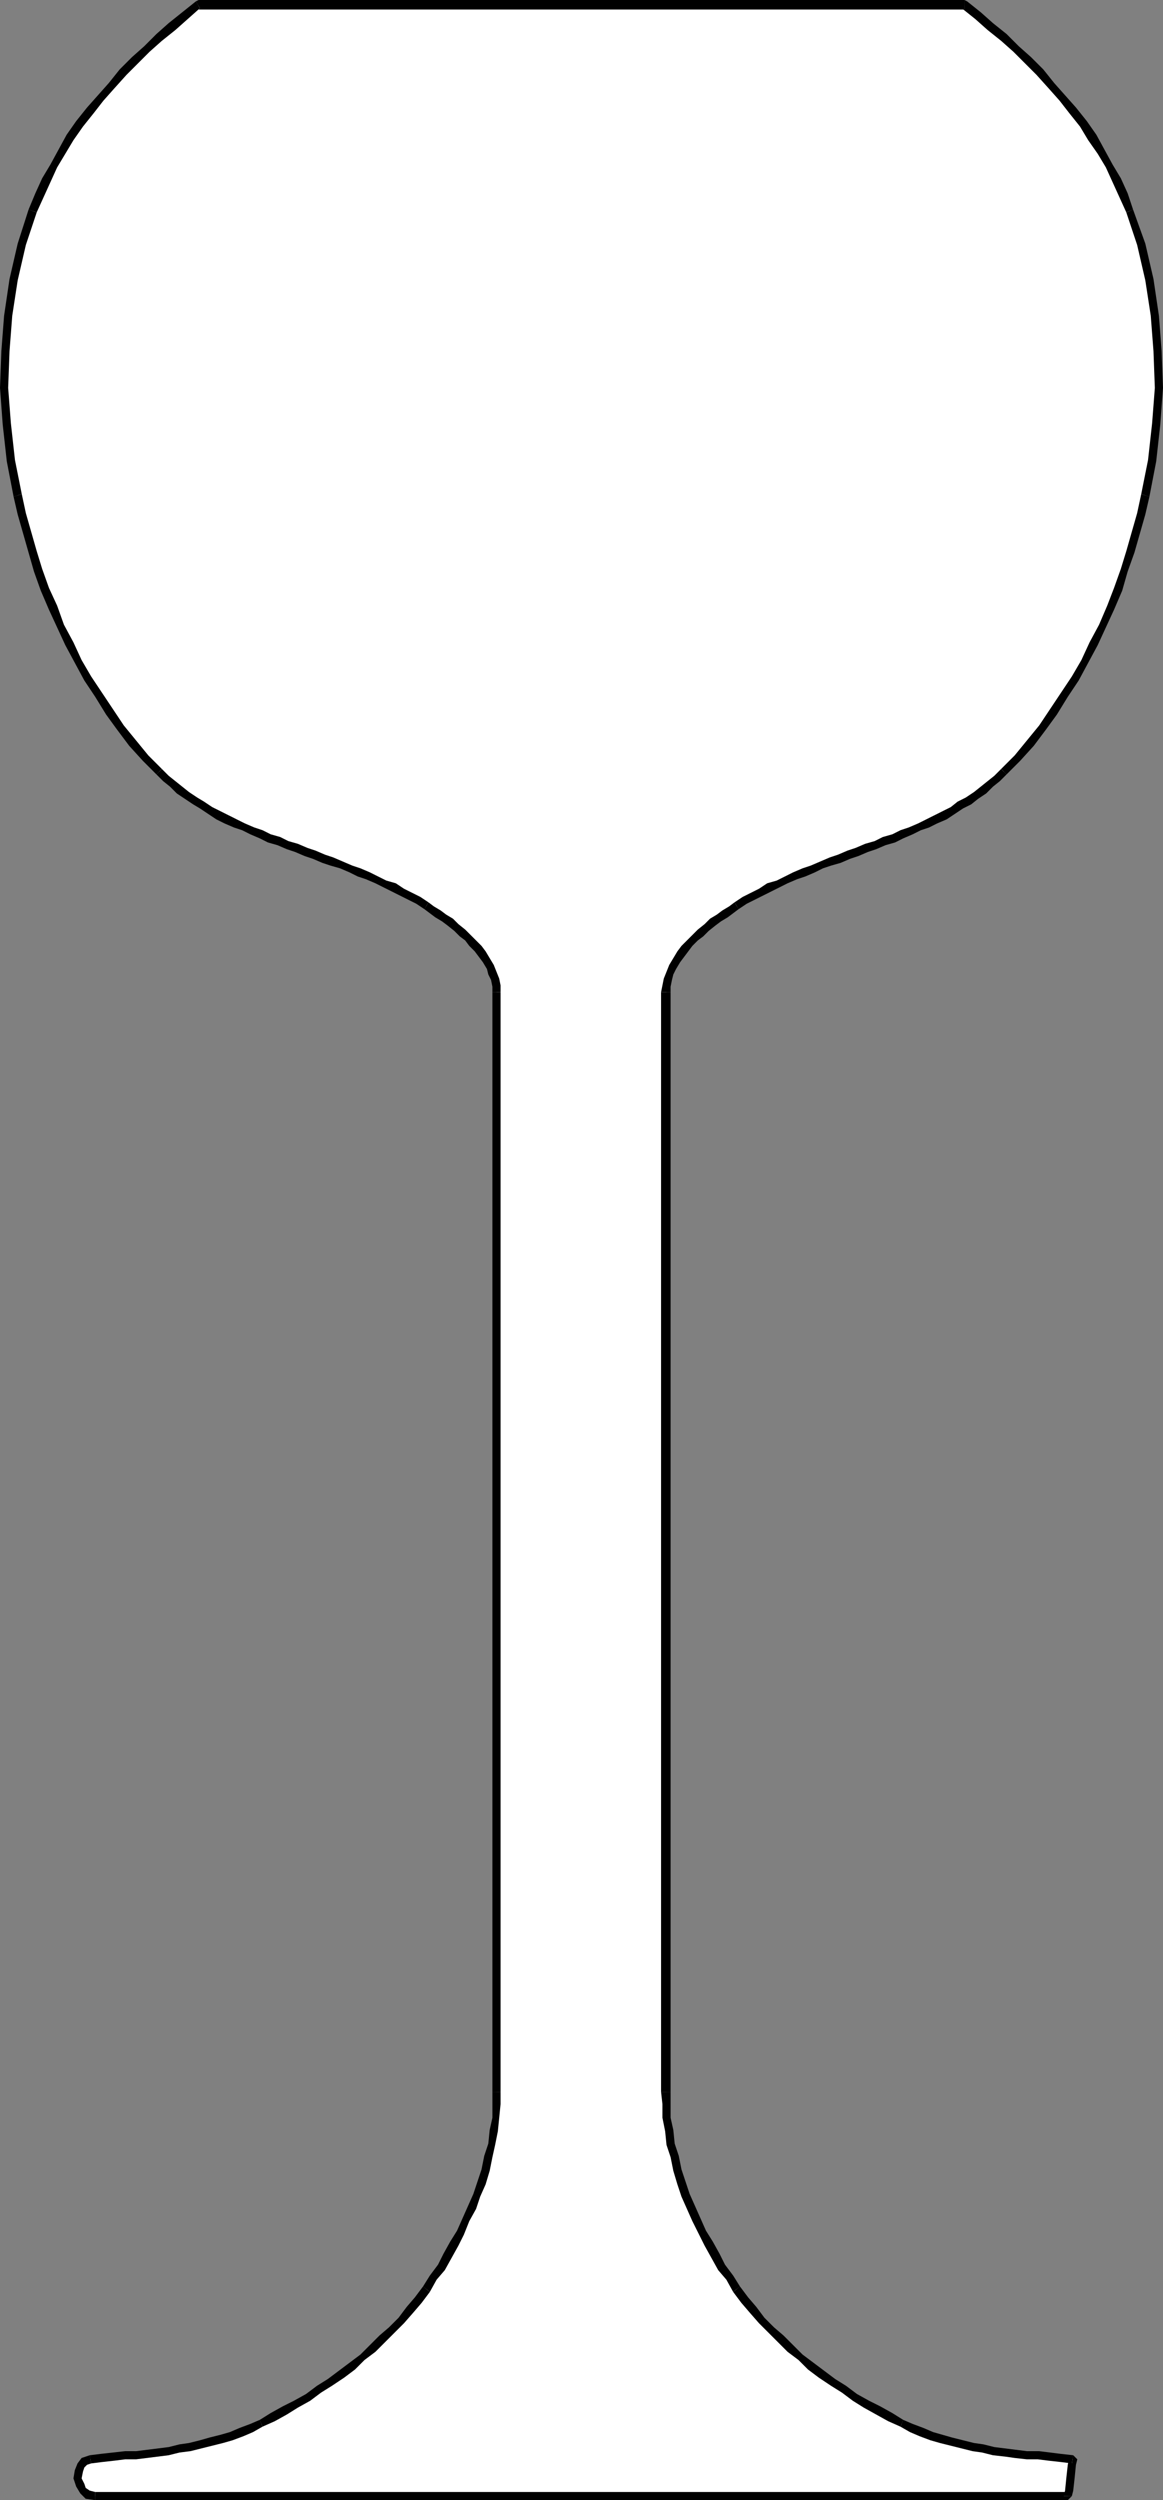 <?xml version="1.0" encoding="UTF-8" standalone="no"?>
<svg
   version="1.0"
   width="21.717mm"
   height="46.66mm"
   id="svg23"
   sodipodi:docname="Goblet 5.wmf"
   xmlns:inkscape="http://www.inkscape.org/namespaces/inkscape"
   xmlns:sodipodi="http://sodipodi.sourceforge.net/DTD/sodipodi-0.dtd"
   xmlns="http://www.w3.org/2000/svg"
   xmlns:svg="http://www.w3.org/2000/svg">
  <rect width="100%" height="100%" fill="#808080" stroke="none"/>
  <sodipodi:namedview
     id="namedview23"
     pagecolor="#ffffff"
     bordercolor="#000000"
     borderopacity="0.25"
     inkscape:showpageshadow="2"
     inkscape:pageopacity="0.0"
     inkscape:pagecheckerboard="0"
     inkscape:deskcolor="#d1d1d1"
     inkscape:document-units="mm" />
  <defs
     id="defs1">
    <pattern
       id="WMFhbasepattern"
       patternUnits="userSpaceOnUse"
       width="6"
       height="6"
       x="0"
       y="0" />
  </defs>
  <path
     style="fill:#ffffff;fill-opacity:1;fill-rule:evenodd;stroke:none"
     d="m 75.36,176.064 0.096,-0.384 0.096,-0.96 0.096,-0.864 0.096,-0.384 -0.864,-0.096 -0.768,-0.096 -0.864,-0.096 H 72.48 l -0.768,-0.096 -0.768,-0.096 -0.768,-0.096 -0.768,-0.192 -0.768,-0.096 -0.768,-0.192 -0.672,-0.192 -0.768,-0.192 -0.672,-0.192 -0.768,-0.288 -0.672,-0.288 -0.672,-0.288 -0.864,-0.48 -0.768,-0.48 -0.864,-0.48 -0.768,-0.48 -0.864,-0.48 -0.768,-0.576 -0.768,-0.576 -0.768,-0.576 -0.768,-0.576 -0.672,-0.576 -0.672,-0.672 -0.672,-0.672 -0.672,-0.672 -0.672,-0.768 -0.576,-0.672 -0.48,-0.768 -0.576,-0.768 -0.48,-0.768 -0.48,-0.768 -0.48,-0.864 -0.48,-0.864 -0.384,-0.864 -0.384,-0.864 -0.384,-0.864 -0.288,-0.864 -0.288,-0.96 -0.192,-0.864 -0.288,-0.96 -0.096,-0.864 -0.192,-0.96 v -0.96 -0.864 V 69.984 69.6 l 0.096,-0.48 0.192,-0.48 0.192,-0.48 0.192,-0.384 0.288,-0.48 0.288,-0.384 0.384,-0.384 0.384,-0.384 0.384,-0.384 0.384,-0.288 0.48,-0.384 0.384,-0.288 0.48,-0.288 0.384,-0.288 0.48,-0.288 0.48,-0.384 0.576,-0.288 0.576,-0.384 0.672,-0.288 0.576,-0.288 0.576,-0.288 0.672,-0.192 0.576,-0.288 0.576,-0.288 0.672,-0.192 0.672,-0.288 0.576,-0.192 0.672,-0.288 0.576,-0.192 0.672,-0.288 0.576,-0.192 0.672,-0.288 0.672,-0.192 0.576,-0.288 0.576,-0.192 0.672,-0.288 0.576,-0.288 0.576,-0.288 0.576,-0.288 0.576,-0.384 0.576,-0.288 0.576,-0.384 0.48,-0.288 0.576,-0.48 0.48,-0.384 0.48,-0.384 0.48,-0.48 0.96,-0.96 0.864,-1.056 0.864,-1.056 0.864,-1.152 0.768,-1.152 0.672,-1.152 0.768,-1.248 0.576,-1.248 0.576,-1.248 0.576,-1.248 0.576,-1.344 0.384,-1.344 0.48,-1.344 0.384,-1.248 0.384,-1.344 0.288,-1.344 0.48,-2.496 0.288,-2.496 0.192,-2.592 -0.096,-2.592 -0.192,-2.496 -0.384,-2.592 -0.576,-2.4 -0.768,-2.4 -0.48,-1.056 -0.48,-1.056 -0.48,-1.056 L 77.76,10.656 77.088,9.696 76.416,8.736 75.744,7.776 74.976,6.912 74.208,6.048 73.44,5.088 72.576,4.32 71.712,3.456 70.848,2.592 69.888,1.824 69.024,1.056 68.064,0.384 H 14.016 L 13.056,1.056 12.192,1.824 11.232,2.592 10.368,3.456 9.504,4.32 8.64,5.088 7.872,6.048 7.104,6.912 6.336,7.776 l -0.672,0.96 -0.672,0.96 -0.672,0.96 -0.576,1.056 -0.48,1.056 -0.48,1.056 -0.48,1.056 -0.768,2.4 -0.576,2.4 -0.384,2.592 -0.192,2.496 -0.096,2.592 0.192,2.592 0.288,2.496 0.48,2.496 0.288,1.344 0.384,1.344 0.384,1.248 0.384,1.344 0.48,1.344 0.576,1.344 0.48,1.248 0.672,1.248 0.576,1.248 0.768,1.248 0.672,1.152 0.768,1.152 0.864,1.152 0.864,1.056 0.864,1.056 0.96,0.96 0.48,0.48 0.48,0.384 0.48,0.384 0.576,0.48 0.48,0.288 0.576,0.384 0.576,0.288 0.576,0.384 0.576,0.288 0.576,0.288 0.576,0.288 0.576,0.288 0.672,0.192 0.576,0.288 0.672,0.192 0.576,0.288 0.672,0.192 0.672,0.288 0.576,0.192 0.672,0.288 0.576,0.192 0.672,0.288 0.672,0.192 0.576,0.288 0.576,0.288 0.672,0.192 0.576,0.288 0.576,0.288 0.576,0.288 0.672,0.384 0.576,0.288 0.48,0.384 0.48,0.288 0.384,0.288 0.48,0.288 0.384,0.288 0.48,0.384 0.384,0.288 0.384,0.384 0.384,0.384 0.288,0.384 0.384,0.384 0.288,0.48 0.192,0.384 0.192,0.48 0.192,0.48 0.096,0.48 v 0.384 77.568 0.864 l -0.096,0.96 -0.096,0.96 -0.096,0.864 -0.288,0.96 -0.192,0.864 -0.288,0.96 -0.288,0.864 -0.384,0.864 -0.384,0.864 -0.48,0.864 -0.384,0.864 -0.48,0.864 -0.48,0.768 -0.48,0.768 -0.576,0.768 -0.48,0.768 -0.672,0.672 -0.576,0.768 -0.672,0.672 -0.672,0.672 -0.672,0.672 -0.672,0.576 -0.768,0.576 -0.768,0.576 -0.768,0.576 -0.768,0.576 -0.864,0.48 -0.768,0.48 -0.864,0.48 -0.768,0.48 -0.864,0.48 -0.672,0.288 -0.768,0.288 -0.672,0.288 -0.672,0.192 -0.768,0.192 -0.768,0.192 -0.672,0.192 -0.768,0.096 -0.768,0.192 -0.768,0.096 -0.768,0.096 -0.768,0.096 H 8.832 l -0.864,0.096 -0.768,0.096 -0.864,0.096 -0.384,0.096 -0.288,0.288 -0.096,0.48 -0.096,0.48 0.192,0.48 0.192,0.384 0.384,0.288 0.48,0.096 z"
     id="path1" />
  <path
     style="fill:#000000;fill-opacity:1;fill-rule:evenodd;stroke:none"
     d="m 75.648,173.76 -0.192,-0.384 -0.096,0.48 -0.096,0.864 -0.096,0.96 -0.096,0.384 h 0.576 l 0.096,-0.384 0.096,-0.864 0.096,-0.96 0.096,-0.384 -0.288,-0.288 z"
     id="path2" />
  <path
     style="fill:#000000;fill-opacity:1;fill-rule:evenodd;stroke:none"
     d="m 63.552,171.168 0.672,0.384 0.672,0.288 0.768,0.288 0.672,0.192 0.768,0.192 0.768,0.192 0.768,0.192 0.672,0.096 0.768,0.192 0.864,0.096 0.672,0.096 0.864,0.096 h 0.768 l 0.768,0.096 0.864,0.096 0.768,0.096 0.096,-0.576 -0.864,-0.096 -0.768,-0.096 -0.768,-0.096 H 72.48 l -0.768,-0.096 -0.768,-0.096 -0.768,-0.096 -0.768,-0.192 -0.672,-0.096 -0.768,-0.192 -0.768,-0.192 -0.672,-0.192 -0.672,-0.192 -0.672,-0.288 -0.768,-0.288 -0.672,-0.288 z"
     id="path3" />
  <path
     style="fill:#000000;fill-opacity:1;fill-rule:evenodd;stroke:none"
     d="m 51.744,161.664 0.576,0.768 0.576,0.672 0.672,0.768 0.672,0.672 0.672,0.672 0.672,0.672 0.768,0.576 0.672,0.672 0.768,0.576 0.864,0.576 0.768,0.48 0.768,0.576 0.768,0.48 0.864,0.48 0.864,0.48 0.864,0.384 0.192,-0.48 -0.768,-0.48 -0.864,-0.48 -0.768,-0.384 -0.864,-0.48 -0.768,-0.576 -0.768,-0.48 -0.768,-0.576 -0.768,-0.576 -0.768,-0.576 -0.672,-0.672 -0.672,-0.672 -0.672,-0.576 -0.672,-0.672 -0.576,-0.768 -0.576,-0.672 -0.576,-0.768 z"
     id="path4" />
  <path
     style="fill:#000000;fill-opacity:1;fill-rule:evenodd;stroke:none"
     d="m 46.656,147.552 0.096,0.864 v 0.96 l 0.192,0.96 0.096,0.96 0.288,0.864 0.192,0.96 0.288,0.96 0.288,0.864 0.384,0.864 0.384,0.864 0.48,0.96 0.384,0.768 0.48,0.864 0.48,0.864 0.576,0.672 0.48,0.864 0.48,-0.384 -0.48,-0.768 -0.576,-0.768 -0.384,-0.768 -0.48,-0.864 -0.48,-0.768 -0.384,-0.864 -0.384,-0.864 -0.384,-0.864 -0.288,-0.864 -0.288,-0.864 -0.192,-0.96 -0.288,-0.864 -0.096,-0.96 -0.192,-0.864 v -0.96 -0.864 z"
     id="path5" />
  <path
     style="fill:#000000;fill-opacity:1;fill-rule:evenodd;stroke:none"
     d="m 46.656,69.984 v 77.568 h 0.672 V 69.984 Z"
     id="path6" />
  <path
     style="fill:#000000;fill-opacity:1;fill-rule:evenodd;stroke:none"
     d="m 51.84,63.648 -0.384,0.288 -0.48,0.288 -0.384,0.288 -0.48,0.288 -0.384,0.384 -0.48,0.384 -0.384,0.384 -0.384,0.384 -0.384,0.384 -0.288,0.384 -0.288,0.48 -0.288,0.48 -0.192,0.48 -0.192,0.48 -0.096,0.48 -0.096,0.48 h 0.672 V 69.6 l 0.096,-0.48 0.096,-0.384 0.192,-0.384 0.288,-0.48 0.288,-0.384 0.288,-0.384 0.288,-0.384 0.384,-0.384 0.384,-0.288 0.384,-0.384 0.48,-0.384 0.384,-0.288 0.48,-0.288 0.384,-0.288 0.384,-0.288 z"
     id="path7" />
  <path
     style="fill:#000000;fill-opacity:1;fill-rule:evenodd;stroke:none"
     d="m 70.656,54.24 -0.48,0.48 -0.48,0.384 -0.48,0.384 -0.48,0.384 -0.576,0.384 -0.576,0.288 -0.48,0.384 -0.576,0.288 -0.576,0.288 -0.576,0.288 -0.576,0.288 -0.672,0.288 -0.576,0.192 -0.576,0.288 -0.672,0.192 -0.576,0.288 -0.672,0.192 -0.672,0.288 -0.576,0.192 -0.672,0.288 -0.576,0.192 -0.672,0.288 -0.672,0.288 -0.576,0.192 -0.672,0.288 -0.576,0.288 -0.576,0.288 -0.672,0.192 -0.576,0.384 -0.576,0.288 -0.576,0.288 -0.576,0.384 0.288,0.48 0.576,-0.384 0.576,-0.288 0.576,-0.288 0.576,-0.288 0.576,-0.288 0.576,-0.288 0.672,-0.288 0.576,-0.192 0.672,-0.288 0.576,-0.288 0.576,-0.192 0.672,-0.192 0.672,-0.288 0.576,-0.192 0.672,-0.288 0.576,-0.192 0.672,-0.288 0.672,-0.192 0.576,-0.288 0.672,-0.288 0.576,-0.288 0.576,-0.192 0.576,-0.288 0.672,-0.288 0.576,-0.384 0.576,-0.384 0.576,-0.288 0.48,-0.384 0.576,-0.384 0.48,-0.48 0.48,-0.384 0.48,-0.48 z"
     id="path8" />
  <path
     style="fill:#000000;fill-opacity:1;fill-rule:evenodd;stroke:none"
     d="m 80.544,34.848 -0.288,1.344 -0.384,1.344 -0.384,1.344 -0.384,1.248 -0.48,1.344 -0.48,1.248 -0.576,1.344 -0.672,1.248 -0.576,1.248 -0.672,1.152 -0.768,1.152 -0.768,1.152 -0.768,1.152 -0.864,1.056 -0.864,1.056 -0.96,0.96 0.384,0.384 0.96,-0.96 0.96,-1.056 0.864,-1.152 L 74.592,50.4 75.36,49.152 76.128,48 76.8,46.752 l 0.672,-1.248 0.576,-1.248 0.576,-1.248 0.576,-1.344 0.384,-1.344 0.48,-1.344 0.384,-1.344 0.384,-1.344 0.288,-1.248 z"
     id="path9" />
  <path
     style="fill:#000000;fill-opacity:1;fill-rule:evenodd;stroke:none"
     d="m 79.488,14.976 0.768,2.304 0.576,2.496 0.384,2.496 0.192,2.496 0.096,2.592 -0.192,2.496 -0.288,2.592 -0.48,2.4 0.576,0.192 0.48,-2.496 0.288,-2.592 0.192,-2.592 -0.096,-2.592 -0.192,-2.496 -0.384,-2.592 -0.576,-2.496 -0.864,-2.4 z"
     id="path10" />
  <path
     style="fill:#000000;fill-opacity:1;fill-rule:evenodd;stroke:none"
     d="m 68.064,0.672 -0.192,-0.096 0.96,0.768 0.864,0.768 0.96,0.768 0.864,0.768 0.864,0.864 0.768,0.768 0.864,0.96 0.768,0.864 0.672,0.864 0.768,0.96 0.576,0.96 0.672,0.96 0.576,0.96 0.48,1.056 0.48,1.056 0.48,1.056 0.48,-0.192 -0.384,-1.152 -0.48,-1.056 -0.576,-0.96 L 77.952,10.56 77.376,9.504 76.704,8.544 75.936,7.584 75.168,6.72 74.4,5.856 73.632,4.896 72.768,4.032 71.904,3.264 71.04,2.4 70.08,1.632 69.216,0.864 68.256,0.096 68.064,0 Z"
     id="path11" />
  <path
     style="fill:#000000;fill-opacity:1;fill-rule:evenodd;stroke:none"
     d="M 14.112,0.576 14.016,0.672 H 68.064 V 0 H 14.016 l -0.192,0.096 z"
     id="path12" />
  <path
     style="fill:#000000;fill-opacity:1;fill-rule:evenodd;stroke:none"
     d="m 2.592,14.976 0.48,-1.056 0.48,-1.056 0.48,-1.056 0.576,-0.96 L 5.184,9.888 5.856,8.928 6.624,7.968 7.296,7.104 8.064,6.24 8.928,5.28 9.696,4.512 10.56,3.648 11.424,2.88 12.384,2.112 13.248,1.344 14.112,0.576 13.824,0.096 12.864,0.864 11.904,1.632 11.04,2.4 10.176,3.264 9.312,4.032 8.448,4.896 7.68,5.856 6.912,6.72 6.144,7.584 5.376,8.544 4.704,9.504 4.128,10.56 l -0.576,1.056 -0.576,0.96 -0.48,1.056 -0.48,1.152 z"
     id="path13" />
  <path
     style="fill:#000000;fill-opacity:1;fill-rule:evenodd;stroke:none"
     d="M 1.536,34.848 1.056,32.448 0.768,29.856 0.576,27.36 0.672,24.768 0.864,22.272 1.248,19.776 1.824,17.28 2.592,14.976 2.016,14.784 1.248,17.184 0.672,19.68 0.288,22.272 0.096,24.768 0,27.36 0.192,29.952 0.48,32.544 0.96,35.04 Z"
     id="path14" />
  <path
     style="fill:#000000;fill-opacity:1;fill-rule:evenodd;stroke:none"
     d="M 11.424,54.24 10.464,53.28 9.6,52.224 8.736,51.168 7.968,50.016 7.2,48.864 6.432,47.712 5.76,46.56 5.184,45.312 4.512,44.064 4.032,42.72 3.456,41.472 2.976,40.128 2.592,38.88 2.208,37.536 1.824,36.192 1.536,34.848 0.96,35.04 l 0.288,1.248 0.384,1.344 0.384,1.344 0.384,1.344 0.48,1.344 0.576,1.344 0.576,1.248 0.576,1.248 0.672,1.248 0.672,1.248 0.768,1.152 0.768,1.248 0.768,1.056 0.864,1.152 0.96,1.056 0.96,0.96 z"
     id="path15" />
  <path
     style="fill:#000000;fill-opacity:1;fill-rule:evenodd;stroke:none"
     d="M 30.24,63.648 29.664,63.264 29.088,62.976 28.512,62.688 27.936,62.304 27.264,62.112 26.688,61.824 26.112,61.536 25.44,61.248 24.864,61.056 24.192,60.768 23.52,60.48 22.944,60.288 22.272,60 21.696,59.808 21.024,59.52 20.352,59.328 19.776,59.04 19.104,58.848 18.528,58.56 17.952,58.368 17.28,58.08 16.704,57.792 16.128,57.504 15.552,57.216 14.976,56.928 14.4,56.544 l -0.48,-0.288 -0.576,-0.384 -0.48,-0.384 -0.48,-0.384 -0.48,-0.384 -0.48,-0.48 -0.384,0.384 0.48,0.48 0.48,0.384 0.48,0.48 0.576,0.384 0.576,0.384 0.48,0.288 0.576,0.384 0.576,0.384 0.576,0.288 0.672,0.288 0.576,0.192 0.576,0.288 0.672,0.288 0.576,0.288 0.672,0.192 0.672,0.288 0.576,0.192 0.672,0.288 0.576,0.192 0.672,0.288 0.576,0.192 0.672,0.192 0.672,0.288 0.576,0.288 0.576,0.192 0.672,0.288 0.576,0.288 0.576,0.288 0.576,0.288 0.576,0.288 0.576,0.288 0.576,0.384 z"
     id="path16" />
  <path
     style="fill:#000000;fill-opacity:1;fill-rule:evenodd;stroke:none"
     d="m 35.328,69.984 v -0.48 l -0.096,-0.48 -0.192,-0.48 -0.192,-0.48 -0.288,-0.48 -0.288,-0.48 -0.288,-0.384 -0.384,-0.384 -0.384,-0.384 -0.384,-0.384 -0.48,-0.384 -0.384,-0.384 -0.48,-0.288 -0.384,-0.288 -0.48,-0.288 -0.384,-0.288 -0.288,0.48 0.384,0.288 0.384,0.288 0.48,0.288 0.384,0.288 0.48,0.384 0.384,0.384 0.384,0.288 0.288,0.384 0.384,0.384 0.288,0.384 0.288,0.384 0.288,0.48 0.096,0.384 0.192,0.384 0.096,0.48 v 0.384 z"
     id="path17" />
  <path
     style="fill:#000000;fill-opacity:1;fill-rule:evenodd;stroke:none"
     d="M 35.328,147.552 V 69.984 h -0.576 v 77.568 z"
     id="path18" />
  <path
     style="fill:#000000;fill-opacity:1;fill-rule:evenodd;stroke:none"
     d="m 30.336,161.664 0.48,-0.864 0.576,-0.672 0.48,-0.864 0.48,-0.864 0.384,-0.768 0.384,-0.96 0.48,-0.864 0.288,-0.864 0.384,-0.864 0.288,-0.96 0.192,-0.96 0.192,-0.864 0.192,-0.96 0.096,-0.96 0.096,-0.96 v -0.864 h -0.576 v 0.864 0.96 l -0.192,0.864 -0.096,0.96 -0.288,0.864 -0.192,0.96 -0.288,0.864 -0.288,0.864 -0.384,0.864 -0.384,0.864 -0.384,0.864 -0.48,0.768 -0.48,0.864 -0.384,0.768 -0.576,0.768 -0.48,0.768 z"
     id="path19" />
  <path
     style="fill:#000000;fill-opacity:1;fill-rule:evenodd;stroke:none"
     d="m 18.528,171.168 0.864,-0.384 0.864,-0.48 0.768,-0.48 0.864,-0.48 0.768,-0.576 0.768,-0.48 0.864,-0.576 0.768,-0.576 0.672,-0.672 0.768,-0.576 0.672,-0.672 0.672,-0.672 0.672,-0.672 0.672,-0.768 0.576,-0.672 0.576,-0.768 -0.48,-0.384 -0.576,0.768 -0.576,0.672 -0.576,0.768 -0.672,0.672 -0.672,0.576 -0.672,0.672 -0.672,0.672 -0.768,0.576 -0.768,0.576 -0.768,0.576 -0.768,0.48 -0.768,0.576 -0.864,0.48 -0.768,0.384 -0.864,0.48 -0.768,0.48 z"
     id="path20" />
  <path
     style="fill:#000000;fill-opacity:1;fill-rule:evenodd;stroke:none"
     d="m 6.432,173.76 0.768,-0.096 0.864,-0.096 0.768,-0.096 H 9.6 l 0.768,-0.096 0.768,-0.096 0.768,-0.096 0.768,-0.192 0.768,-0.096 0.768,-0.192 0.768,-0.192 0.768,-0.192 0.672,-0.192 0.768,-0.288 0.672,-0.288 0.672,-0.384 -0.192,-0.48 -0.672,0.288 -0.768,0.288 -0.672,0.288 -0.672,0.192 -0.768,0.192 -0.672,0.192 -0.768,0.192 -0.672,0.096 -0.768,0.192 -0.768,0.096 -0.768,0.096 -0.768,0.096 H 8.832 l -0.864,0.096 -0.864,0.096 -0.768,0.096 z"
     id="path21" />
  <path
     style="fill:#000000;fill-opacity:1;fill-rule:evenodd;stroke:none"
     d="M 6.72,175.776 6.336,175.68 6.048,175.488 5.952,175.2 5.76,174.816 l 0.096,-0.48 0.096,-0.288 0.192,-0.192 0.288,-0.096 -0.096,-0.576 -0.576,0.192 -0.288,0.384 -0.192,0.48 -0.096,0.576 0.192,0.576 0.288,0.48 0.384,0.384 0.672,0.096 z"
     id="path22" />
  <path
     style="fill:#000000;fill-opacity:1;fill-rule:evenodd;stroke:none"
     d="m 75.072,176.064 0.288,-0.288 H 6.72 v 0.576 h 68.64 l 0.288,-0.288 z"
     id="path23" />
</svg>
